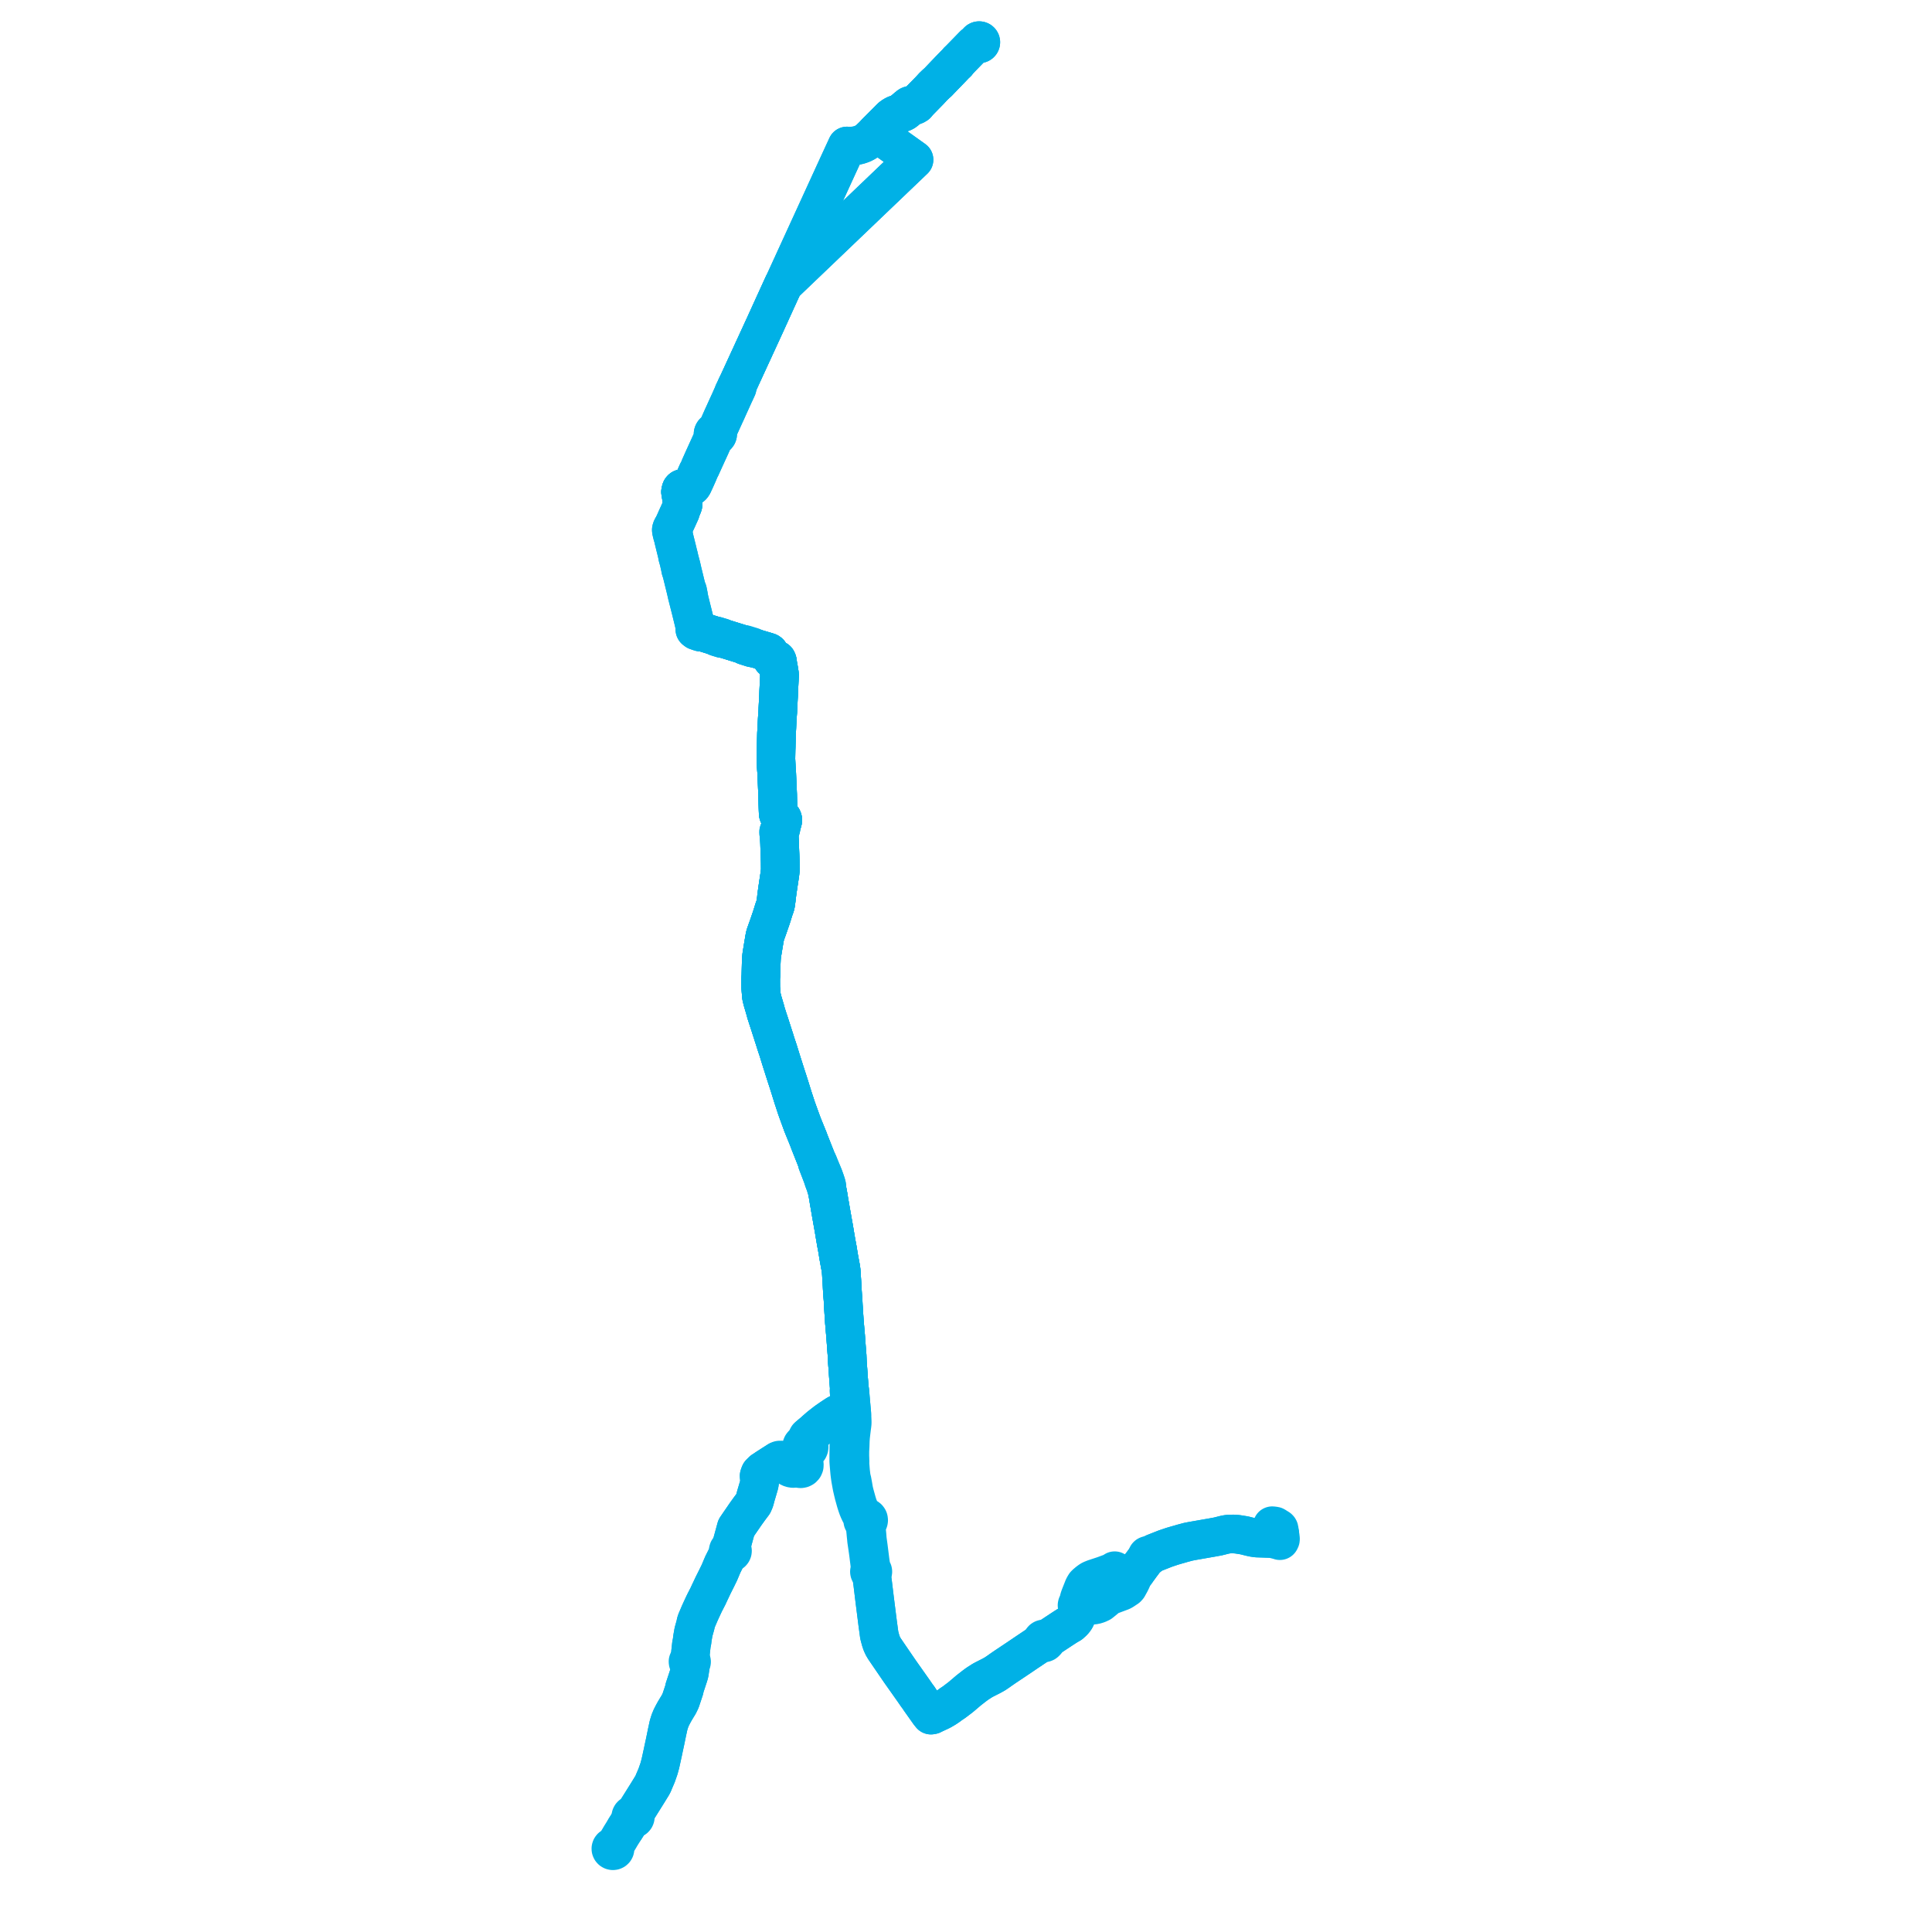     
<svg width="950.986" height="950.986" version="1.1"
     xmlns="http://www.w3.org/2000/svg">

  <title>Plan de ligne</title>
  <desc>Du 2023-09-04 au 9999-01-01</desc>

<path d='M 471.548 30.147 L 471.353 30.383 L 471.075 30.794 L 470.846 31.017 L 470.197 31.613 L 465.925 36.062 L 461.679 40.484 L 460.833 41.228 L 459.346 42.664 L 457.613 44.528 L 456.356 45.811 L 453.734 48.483 L 453.086 49.144 L 452.085 50.164 L 451.759 50.438 L 450.649 50.942 L 450.196 51.249 L 449.653 51.467 L 448.884 51.647 L 448.117 51.833 L 447.646 52 L 447 52.444 L 446.651 52.779 L 445.957 53.361 L 445.455 53.783 L 444.967 54.191 L 444.342 54.757 L 443.892 55.128 L 443.107 55.694 L 441.783 56.137 L 441.643 56.183 L 440.914 56.448 L 440.183 56.806 L 439.394 57.289 L 438.663 57.842 L 437.326 59.185 L 436.918 59.594 L 431.801 64.731 L 431.246 65.29 L 430.787 65.802 L 428.971 67.561 L 428.802 67.724 L 427.844 68.636 L 427.066 69.32 L 425.826 70.098 L 424.531 70.76 L 423.433 71.148 L 422.691 71.387 L 421.54 71.64 L 421.069 71.726 L 420.344 71.823 L 418.794 71.914 L 417.314 71.905 L 416.904 71.867 L 416.487 72.772 L 415.341 75.26 L 414.246 77.634 L 414.067 78.023 L 413.955 78.266 L 413.682 78.859 L 413.071 80.184 L 412.51 81.402 L 412.268 81.927 L 408.498 90.152 L 408.369 90.434 L 406.88 93.682 L 405.118 97.528 L 403.944 100.09 L 403.831 100.338 L 403.673 100.681 L 403.48 101.101 L 403.291 101.516 L 403.141 101.842 L 402.736 102.725 L 401.77 104.834 L 401.639 105.118 L 401.431 105.571 L 400.776 107.002 L 398.16 112.709 L 397.959 113.147 L 397.758 113.585 L 396.952 115.344 L 396.036 117.343 L 395.903 117.634 L 395.475 118.567 L 394.308 121.112 L 394.088 121.593 L 391.932 126.298 L 391.791 126.605 L 390.517 129.387 L 390.023 130.503 L 389.863 130.844 L 389.616 131.363 L 388.186 134.481 L 387.024 137.016 L 386.959 137.157 L 386.849 137.396 L 386.461 138.244 L 386.168 138.878 L 385.598 140.108 L 385.418 140.521 L 384.931 141.579 L 384.365 142.809 L 384.284 142.983 L 383.906 143.807 L 383.693 144.275 L 383.589 144.503 L 382.908 145.998 L 382.094 147.786 L 381.939 148.126 L 380.609 151.046 L 380.449 151.397 L 380.324 151.671 L 378.926 154.742 L 378.784 155.053 L 377.402 158.088 L 376.81 159.389 L 376.45 160.178 L 376.222 160.674 L 375.373 162.518 L 375.072 163.172 L 374.902 163.542 L 374.416 164.599 L 374.376 164.685 L 374.206 165.052 L 373.523 166.537 L 373.185 167.273 L 372.942 167.799 L 370.247 173.654 L 369.91 174.387 L 368.029 178.472 L 367.634 179.33 L 366.733 181.289 L 365.585 183.783 L 365.447 184.081 L 364.858 185.361 L 364.425 186.302 L 364.282 186.615 L 363.548 188.207 L 362.641 190.05 L 362.141 191.078 L 361.119 193.209 L 360.753 194.174 L 359.34 197.375 L 359.258 197.56 L 359.079 197.938 L 357.177 202.104 L 356.21 204.248 L 355.838 205.025 L 355.552 205.667 L 353.778 209.68 L 353.28 210.776 L 352.723 211.455 L 352.583 211.779 L 352.343 212.194 L 352.105 212.382 L 351.832 212.462 L 351.645 212.544 L 351.444 212.67 L 351.29 212.836 L 351.118 213.118 L 351.004 213.453 L 350.977 213.75 L 351.021 213.983 L 351.117 214.252 L 351.228 214.478 L 351.31 214.726 L 351.318 214.942 L 351.21 215.256 L 350.864 215.946 L 350.484 216.737 L 349.679 218.505 L 346.682 225.086 L 346.259 226.009 L 344.584 229.768 L 344.484 229.99 L 344.526 230.413 L 344.41 230.657 L 343.969 231.634 L 343.832 231.941 L 343.407 232.304 L 342.468 234.425 L 341.415 236.804 L 340.812 238.091 L 340.579 238.49 L 340.442 238.663 L 340.213 238.942 L 339.902 239.224 L 339.583 239.472 L 339.239 239.68 L 338.599 240.03 L 338.165 240.077 L 336.886 240.215 L 335.71 240.542 L 335.491 240.7 L 335.288 240.961 L 335.204 241.205 L 335.12 241.5 L 334.989 242.116 L 335.723 246.539 L 335.828 247.172 L 335.641 247.432 L 335.672 247.612 L 335.741 248.022 L 335.786 248.283 L 335.866 248.517 L 336.094 248.666 L 335.762 249.571 L 335.048 251.208 L 334.812 251.74 L 334.531 251.906 L 333.218 254.802 L 333.07 255.129 L 331.982 257.576 L 331.725 258.117 L 331.474 258.647 L 330.86 259.692 L 330.74 259.903 L 330.572 260.314 L 330.444 260.807 L 330.463 261.086 L 330.53 261.469 L 330.706 262.242 L 330.98 263.333 L 331.042 263.565 L 331.389 264.04 L 331.492 264.463 L 331.539 264.656 L 331.441 264.998 L 331.78 266.398 L 331.811 266.534 L 332.282 268.448 L 332.881 270.876 L 333.357 272.809 L 333.486 273.687 L 333.635 274.276 L 333.95 275.364 L 334.335 276.889 L 334.553 277.885 L 334.652 278.291 L 334.717 278.55 L 334.842 279.203 L 334.916 279.585 L 334.954 279.801 L 335.037 280.238 L 335.124 280.612 L 335.484 281.564 L 336.479 285.61 L 337.02 287.813 L 337.234 288.681 L 337.626 290.286 L 337.714 290.66 L 337.831 291.158 L 337.913 291.522 L 338.204 292.826 L 338.335 293.338 L 338.481 293.912 L 338.576 294.288 L 338.866 295.418 L 339.725 298.803 L 339.991 299.844 L 340.394 301.487 L 340.899 303.539 L 341.414 305.662 L 341.547 306.21 L 341.732 307.026 L 342.162 308.797 L 342.133 309.399 L 342.062 309.491 L 342.019 309.598 L 342.007 309.72 L 342.031 309.84 L 342.09 309.948 L 342.179 310.036 L 342.289 310.095 L 342.424 310.123 L 342.773 310.476 L 343.448 310.699 L 343.926 310.886 L 344.912 311.176 L 345.709 311.082 L 346.678 311.358 L 350.715 312.611 L 351.914 312.982 L 352.452 313.14 L 352.812 313.517 L 354.58 314.058 L 355.401 314.309 L 355.987 314.23 L 356.407 314.354 L 360.023 315.472 L 364.533 316.868 L 365.876 317.26 L 366.612 317.747 L 367.348 317.981 L 368.784 318.438 L 369.513 318.67 L 369.736 318.744 L 370.277 318.918 L 371.797 319.13 L 373.234 319.552 L 375.284 320.155 L 375.899 320.336 L 376.611 320.545 L 376.73 320.58 L 376.891 320.628 L 377.062 320.681 L 377.339 320.768 L 377.74 320.893 L 378.221 321.042 L 378.41 321.158 L 378.619 321.312 L 378.779 321.532 L 378.981 321.862 L 379.119 322.266 L 379.347 322.903 L 379.655 323.732 L 379.889 324.132 L 380.092 324.394 L 380.291 324.609 L 380.523 324.791 L 380.744 324.91 L 381.022 325.017 L 381.238 325.06 L 381.641 325.056 L 381.994 325.003 L 382.34 324.866 L 382.499 325.158 L 382.622 325.484 L 382.704 325.829 L 382.712 325.899 L 382.855 327.162 L 382.865 327.214 L 383.159 328.763 L 383.27 329.327 L 383.455 330.541 L 383.538 331.033 L 383.605 331.435 L 383.683 332.03 L 383.689 332.563 L 383.684 332.659 L 383.614 334.26 L 383.588 334.751 L 383.434 337.751 L 383.391 338.593 L 383.296 340.489 L 383.244 342.144 L 383.222 342.548 L 383.158 343.646 L 383.005 346.793 L 382.968 347.48 L 382.938 348.022 L 382.899 348.749 L 382.847 350.223 L 382.833 350.383 L 382.804 350.732 L 382.756 351.214 L 382.745 351.451 L 382.564 354.429 L 382.535 354.932 L 382.413 357.408 L 382.402 357.647 L 382.389 357.944 L 382.238 360.712 L 382.215 361.127 L 382.185 362.368 L 382.145 363.992 L 382.135 364.454 L 382.088 366.083 L 382.059 367.384 L 382.005 368.817 L 381.989 369.445 L 381.911 373.564 L 382.049 376.316 L 382.075 376.725 L 382.082 376.883 L 382.102 377.3 L 382.181 378.524 L 382.259 379.515 L 382.319 380.649 L 382.594 386.826 L 382.613 387.377 L 382.633 387.789 L 382.683 388.952 L 382.746 390.425 L 382.784 391.343 L 382.805 392.597 L 382.855 394.707 L 382.866 395.145 L 382.877 395.603 L 382.906 396.425 L 382.972 398.279 L 382.997 398.879 L 383.075 400.518 L 383.16 400.81 L 383.461 401.154 L 384.479 402.202 L 384.897 402.647 L 385.116 402.929 L 385.27 403.351 L 385.265 403.742 L 385.245 404.121 L 384.806 405.634 L 384.359 407.175 L 384.044 407.496 L 383.952 407.722 L 383.86 407.967 L 383.576 408.735 L 383.459 409.011 L 383.272 409.509 L 383.277 409.694 L 383.291 410.067 L 383.52 410.738 L 383.579 411.871 L 383.596 412.206 L 383.613 412.525 L 383.691 414.122 L 383.74 415.133 L 383.832 417.972 L 383.858 418.771 L 383.882 419.329 L 383.948 420.76 L 383.988 421.759 L 384 422.267 L 384.006 422.581 L 384.05 424.117 L 384.067 425.047 L 384.076 426.367 L 384.082 427.26 L 384.093 427.596 L 384.097 427.89 L 384.085 428.157 L 384.064 428.522 L 383.937 429.696 L 383.896 429.977 L 383.685 431.462 L 383.523 432.555 L 383.46 433.021 L 383.344 433.732 L 383.265 434.211 L 382.688 438.106 L 382.611 438.641 L 382.215 441.631 L 382.176 442.123 L 382.142 442.434 L 382.129 442.529 L 382.081 442.888 L 381.924 444.048 L 381.866 444.49 L 381.783 445.002 L 381.668 445.49 L 381.588 445.813 L 381.524 446.013 L 380.89 447.791 L 380.793 448.106 L 380.07 450.463 L 380.039 450.568 L 379.881 451.052 L 379.655 451.751 L 379.243 452.947 L 378.051 456.403 L 377.821 457.043 L 377.012 459.288 L 376.929 459.516 L 376.727 460.142 L 376.595 460.627 L 376.557 460.8 L 376.511 461.007 L 376.378 461.611 L 375.667 465.801 L 375.603 466.22 L 375.561 466.475 L 375.173 468.854 L 375.081 469.421 L 374.94 470.286 L 374.848 471.224 L 374.802 471.835 L 374.752 472.942 L 374.715 473.772 L 374.674 474.689 L 374.647 475.799 L 374.531 480.274 L 374.425 481.581 L 374.428 482.354 L 374.435 484.102 L 374.44 485.239 L 374.449 486.083 L 374.684 488.917 L 374.796 490.266 L 374.877 490.741 L 375.004 491.253 L 375.298 492.442 L 375.504 493.167 L 375.658 493.689 L 376.774 497.474 L 376.844 497.71 L 377.022 498.502 L 377.401 499.662 L 377.818 500.98 L 378.126 501.914 L 378.884 504.213 L 379.147 505.041 L 379.502 506.144 L 380.003 507.702 L 380.187 508.277 L 380.901 510.499 L 381.099 511.099 L 381.59 512.665 L 381.762 513.211 L 382.087 514.22 L 382.368 515.09 L 382.594 515.749 L 382.666 515.967 L 382.784 516.32 L 383.021 517.029 L 384.485 521.761 L 384.655 522.293 L 384.862 522.944 L 385.622 525.334 L 386.041 526.65 L 386.855 529.208 L 387.245 530.404 L 387.498 531.182 L 387.933 532.516 L 388.587 534.568 L 388.712 534.957 L 389.575 537.743 L 390.269 539.959 L 390.324 540.137 L 391.552 543.881 L 391.675 544.257 L 392.047 545.39 L 392.189 545.788 L 392.437 546.483 L 392.829 547.578 L 394.806 553.006 L 395.036 553.64 L 397.702 560.188 L 397.863 560.585 L 398.151 561.357 L 398.377 561.979 L 399.904 565.835 L 400.268 566.755 L 401.167 569.027 L 402.111 571.415 L 402.287 572.453 L 403.201 574.829 L 404.762 578.887 L 404.876 579.231 L 405.162 580.079 L 405.351 580.699 L 405.622 581.449 L 406.141 582.788 L 406.539 584.042 L 406.67 584.557 L 407.005 585.312 L 407.34 586.881 L 407.523 587.903 L 407.771 589.289 L 407.838 589.729 L 407.925 590.272 L 407.992 590.731 L 408.669 594.656 L 408.934 596.192 L 408.982 596.488 L 409.581 599.852 L 409.998 602.197 L 410.18 603.218 L 410.413 604.522 L 410.516 605.104 L 410.649 605.916 L 410.914 607.533 L 411.004 608.062 L 411.602 611.57 L 411.659 611.872 L 412.312 615.356 L 412.508 616.653 L 412.841 618.689 L 413.488 622.249 L 413.529 622.467 L 413.582 622.747 L 413.796 623.871 L 414.044 625.534 L 414.145 626.944 L 414.199 627.712 L 414.214 628.123 L 414.218 628.224 L 414.419 631.341 L 414.557 633.949 L 414.571 634.224 L 414.75 637.055 L 414.767 637.322 L 414.97 639.735 L 415.08 642.106 L 415.098 642.528 L 415.578 649.879 L 415.622 650.575 L 415.753 652.047 L 415.768 652.255 L 415.893 653.78 L 416.212 657.35 L 416.625 662.933 L 416.759 664.739 L 416.818 665.483 L 416.859 665.99 L 416.879 666.247 L 416.922 666.685 L 416.974 667.253 L 417.097 670.332 L 417.123 670.75 L 417.243 672.277 L 417.392 674.396 L 417.413 674.69 L 417.428 674.907 L 417.706 678.867 L 417.739 679.276 L 417.964 682.155 L 418.095 684.004 L 417.935 684.603 L 417.995 685.461 L 418.043 686.179 L 418.069 686.572 L 418.093 686.928 L 418.167 687.977 L 418.161 689.458 L 418.362 691.129 L 418.432 692.591 L 418.538 693.997 L 418.552 694.227 L 418.614 695.292 L 417.928 695.327 L 417.705 695.333 L 417.179 695.329 L 416.2 695.308 L 414.758 695.409 L 413.932 695.477 L 413.328 695.611 L 412.609 695.865 L 411.994 696.166 L 411.414 696.537 L 410.746 696.974 L 409.039 698.104 L 406.956 699.554 L 406.717 699.72 L 406.499 699.89 L 404.895 701.134 L 403.493 702.232 L 403.113 702.563 L 401.261 704.17 L 401.211 704.216 L 400.613 704.764 L 400.423 704.937 L 398.558 706.496 L 397.593 707.27 L 396.973 708.497 L 396.736 709.542 L 396.562 710.139 L 396.379 710.315 L 396.071 710.47 L 395.559 710.639 L 395.118 710.943 L 394.787 711.356 L 394.592 711.844 L 394.547 712.315 L 394.629 712.781 L 394.834 713.209 L 395.151 713.577 L 395.277 713.875 L 395.346 714.155 L 395.296 714.616 L 395.271 714.856 L 395.016 715.973 L 394.769 717.06 L 394.439 718.506 L 394.355 718.833 L 394.215 719.03 L 393.939 719.22 L 393.581 719.369 L 393.121 719.547 L 392.725 719.834 L 392.42 720.212 L 392.227 720.653 L 392.16 721.173 L 391.917 721.697 L 391.624 722.091 L 391.279 722.368 L 390.891 722.504 L 390.455 722.529 L 390.055 722.488 L 389.487 722.353 L 389.018 722.162 L 388.692 721.972 L 388.432 721.71 L 386.959 720.024 L 386.523 719.534 L 386.064 719.147 L 385.66 718.919 L 385.197 718.773 L 384.698 718.69 L 384.191 718.658 L 383.633 718.701 L 383.168 718.88 L 382.947 719.04 L 382.601 719.288 L 380.842 720.409 L 380.162 720.842 L 379.457 721.292 L 378.198 722.103 L 377.177 722.762 L 376.299 723.375 L 375.402 723.944 L 374.139 725.194 L 373.792 726.047 L 373.666 726.507 L 373.905 729.153 L 373.853 729.908 L 373.655 730.871 L 373.119 732.691 L 372.697 734.122 L 372.01 736.451 L 371.454 738.571 L 370.781 740.148 L 369.049 742.456 L 368.866 742.7 L 367.491 744.616 L 366.953 745.365 L 363.497 750.4 L 362.394 752.024 L 362.293 752.394 L 362.119 753.03 L 360.909 757.453 L 360.046 760.607 L 359.631 761.903 L 359.519 762.366 L 359.21 762.402 L 358.925 762.525 L 358.69 762.721 L 358.523 762.976 L 358.441 763.267 L 358.45 763.569 L 358.53 763.816 L 358.673 764.036 L 358.867 764.215 L 358.674 764.814 L 357.554 766.578 L 356.792 768.094 L 355.78 770.105 L 355.255 771.355 L 354.103 774.094 L 353.332 775.673 L 352.857 776.646 L 351.902 778.552 L 351.51 779.334 L 351.003 780.346 L 350.514 781.381 L 350.026 782.415 L 349.154 784.248 L 348.578 785.527 L 348.384 785.904 L 348.294 786.079 L 348.243 786.177 L 346.87 788.844 L 346.472 789.664 L 345.726 791.267 L 345.255 792.279 L 344.521 793.878 L 344.117 794.825 L 342.796 797.916 L 342.53 798.791 L 342.337 799.82 L 342.108 800.636 L 341.38 803.236 L 341.143 804.58 L 340.846 806.262 L 340.65 807.929 L 340.511 808.614 L 340.337 809.471 L 339.918 813.257 L 339.848 814.32 L 339.614 816.485 L 339.652 817.13 L 339.3 817.165 L 339.006 817.311 L 338.776 817.541 L 338.659 817.834 L 338.696 818.197 L 338.891 818.549 L 339.228 818.73 L 339.645 818.8 L 339.677 819.474 L 339.733 820.681 L 339.302 823.558 L 339.07 824.36 L 338.924 824.866 L 338.786 825.284 L 336.884 831.05 L 336.869 831.532 L 336.71 832.01 L 335.313 836.214 L 335.071 836.945 L 334.783 837.575 L 334.489 838.191 L 334.199 838.78 L 334.071 839.04 L 333.287 840.305 L 332.066 842.343 L 331.209 843.913 L 330.833 844.647 L 330.455 845.384 L 330.339 845.662 L 330.113 846.208 L 329.759 847.058 L 329.475 847.948 L 329.076 849.258 L 328.28 852.935 L 327.903 854.783 L 327.437 857.066 L 326.627 860.836 L 326.468 861.588 L 326.246 862.645 L 326.082 863.397 L 325.057 868.084 L 324.793 869.045 L 324.383 870.544 L 324.05 871.507 L 323.251 873.819 L 321.921 876.937 L 321.81 877.196 L 321.69 877.523 L 321.389 878.188 L 320.966 878.985 L 320.589 879.58 L 319.072 882.051 L 318.813 882.467 L 318.291 883.308 L 314.475 889.402 L 313.623 890.763 L 312.773 892.121 L 312.502 892.626 L 312.138 893.306 L 311.837 893.201 L 311.519 893.182 L 311.208 893.25 L 310.929 893.4 L 310.705 893.621 L 310.54 893.933 L 310.486 894.279 L 310.548 894.624 L 310.721 894.932 L 310.985 895.171 L 310.51 895.761 L 309.069 898.025 L 308.974 898.175 L 307.793 900.053 L 305.386 903.913 L 305.003 904.591 L 302.903 908.075 L 302.644 908.482 L 302.522 908.675 L 302.231 909.133 L 301.917 909.018 L 301.581 909.007 L 301.26 909.101 L 300.985 909.294 L 300.79 909.563 L 300.696 909.879 L 300.713 910.207 L 300.84 910.512 L 301.063 910.76 L 301.348 910.921 L 301.672 910.986 L 301.999 910.948 L 302.298 910.811 L 302.536 910.59 L 302.683 910.325 L 302.742 910.031 L 302.714 909.763 L 302.615 909.513 L 302.449 909.297 L 302.231 909.133 L 302.522 908.675 L 302.644 908.482 L 302.903 908.075 L 305.003 904.591 L 305.386 903.913 L 307.793 900.053' fill='transparent' stroke='#00b1e6' stroke-linecap='round' stroke-linejoin='round' stroke-width='19.02'/><path d='M 307.793 900.053 L 309.069 898.025 L 310.245 896.177 L 310.51 895.761 L 310.985 895.171 L 311.315 895.317 L 311.675 895.352 L 312.029 895.275 L 312.339 895.093 L 312.573 894.825 L 312.706 894.499 L 312.726 894.148 L 312.628 893.81 L 312.426 893.52 L 312.138 893.306 L 312.502 892.626 L 312.773 892.121 L 314.475 889.402 L 318.291 883.308 L 318.813 882.467 L 319.072 882.051 L 319.905 880.695 L 320.589 879.58 L 320.966 878.985 L 321.389 878.188 L 321.69 877.523 L 321.81 877.196 L 321.921 876.937 L 323.251 873.819 L 324.05 871.507 L 324.383 870.544 L 324.793 869.045 L 325.057 868.084 L 325.507 866.026 L 326.082 863.397 L 326.246 862.645 L 326.468 861.588 L 326.627 860.836 L 327.437 857.066 L 328.28 852.935 L 329.076 849.258 L 329.475 847.948 L 329.759 847.058 L 330.113 846.208 L 330.339 845.662 L 330.455 845.384 L 331.209 843.913 L 332.066 842.343 L 333.287 840.305 L 334.071 839.04 L 334.199 838.78 L 334.489 838.191 L 334.783 837.575 L 335.071 836.945 L 336.71 832.01 L 336.869 831.532 L 336.884 831.05 L 338.786 825.284 L 338.924 824.866 L 339.07 824.36 L 339.302 823.558 L 339.449 822.574 L 339.733 820.681 L 339.677 819.474 L 339.645 818.8 L 339.982 818.709 L 340.234 818.522 L 340.356 818.25 L 340.406 817.972 L 340.341 817.666 L 340.198 817.422 L 339.961 817.242 L 339.652 817.13 L 339.614 816.485 L 339.848 814.32 L 339.918 813.257 L 340.337 809.471 L 340.511 808.614 L 340.65 807.929 L 340.846 806.262 L 341.38 803.236 L 342.108 800.636 L 342.337 799.82 L 342.53 798.791 L 342.796 797.916 L 344.117 794.825 L 344.521 793.878 L 345.255 792.279 L 345.726 791.267 L 346.472 789.664 L 346.87 788.844 L 348.243 786.177 L 348.294 786.079 L 348.384 785.904 L 348.578 785.527 L 349.154 784.248 L 350.026 782.415 L 350.514 781.381 L 351.003 780.346 L 351.51 779.334 L 351.902 778.552 L 352.857 776.646 L 353.332 775.673 L 354.103 774.094 L 355.255 771.355 L 355.78 770.105 L 356.792 768.094 L 357.554 766.578 L 358.674 764.814 L 358.867 764.215 L 359.122 764.348 L 359.405 764.409 L 359.694 764.394 L 359.968 764.303 L 360.216 764.135 L 360.404 763.906 L 360.518 763.636 L 360.548 763.344 L 360.492 763.057 L 360.344 762.783 L 360.117 762.564 L 359.834 762.42 L 359.519 762.366 L 359.631 761.903 L 360.046 760.607 L 360.909 757.453 L 362.119 753.03 L 362.293 752.394 L 362.394 752.024 L 363.497 750.4 L 364.65 748.72 L 366.953 745.365 L 368.866 742.7 L 369.049 742.456 L 370.781 740.148 L 371.454 738.571 L 372.01 736.451 L 372.697 734.122 L 373.119 732.691 L 373.655 730.871 L 373.853 729.908 L 373.905 729.153 L 373.821 728.225 L 373.666 726.507 L 373.792 726.047 L 374.139 725.194 L 375.402 723.944 L 376.299 723.375 L 377.177 722.762 L 378.198 722.103 L 379.457 721.292 L 380.162 720.842 L 380.842 720.409 L 382.601 719.288 L 383.262 719.144 L 383.67 719.062 L 384.217 719.052 L 384.655 719.091 L 385.092 719.192 L 385.51 719.331 L 385.829 719.515 L 386.276 719.818 L 386.694 720.203 L 388.156 721.922 L 388.548 722.262 L 388.921 722.459 L 389.388 722.642 L 390.022 722.788 L 390.455 722.823 L 390.947 722.774 L 391.4 722.649 L 391.827 722.529 L 392.139 722.504 L 392.415 722.538 L 393.059 722.692 L 393.165 722.736 L 393.576 722.903 L 394.135 722.958 L 394.684 722.851 L 395.178 722.593 L 395.427 722.374 L 395.632 722.116 L 395.88 721.538 L 395.912 720.912 L 395.724 720.313 L 395.454 719.93 L 395.094 719.624 L 394.904 719.181 L 394.868 718.955 L 394.926 718.638 L 395.299 717.186 L 395.577 716.107 L 395.86 715.005 L 395.931 714.772 L 396.097 714.358 L 396.327 714.187 L 396.634 714.038 L 397.072 713.933 L 397.471 713.731 L 397.808 713.441 L 398.064 713.081 L 398.223 712.673 L 398.276 712.249 L 398.224 711.825 L 398.071 711.423 L 397.83 711.073 L 397.511 710.787 L 397.358 710.521 L 397.281 710.29 L 397.4 709.697 L 397.694 708.574 L 398.157 707.32 L 398.558 706.496 L 400.423 704.937 L 400.613 704.764 L 401.211 704.216 L 401.261 704.17 L 403.113 702.563 L 403.493 702.232 L 404.895 701.134 L 406.499 699.89 L 406.717 699.72 L 406.956 699.554 L 409.039 698.104 L 410.746 696.974 L 411.414 696.537 L 411.994 696.166 L 412.609 695.865 L 413.328 695.611 L 413.932 695.477 L 414.758 695.409 L 416.167 695.767 L 416.919 695.835 L 417.202 695.854 L 417.735 695.892 L 417.966 695.899 L 418.515 695.897 L 419.282 695.887 L 419.141 694.192 L 418.86 691.13 L 418.764 689.948 L 418.688 689.013 L 418.638 688.5 L 418.583 687.947 L 418.483 686.773 L 418.457 686.454 L 418.432 686.159 L 418.295 684.554 L 418.095 684.004 L 417.964 682.155 L 417.739 679.276 L 417.706 678.867 L 417.485 675.722 L 417.428 674.907 L 417.413 674.69 L 417.392 674.396 L 417.243 672.277 L 417.123 670.75 L 417.097 670.332 L 416.974 667.253 L 416.922 666.685 L 416.879 666.247 L 416.859 665.99 L 416.818 665.483 L 416.759 664.739 L 416.212 657.35 L 415.893 653.78 L 415.768 652.255 L 415.753 652.047 L 415.622 650.575 L 415.578 649.879 L 415.098 642.528 L 415.08 642.106 L 414.97 639.735 L 414.767 637.322 L 414.75 637.055 L 414.571 634.224 L 414.557 633.949 L 414.419 631.341 L 414.332 629.995 L 414.218 628.224 L 414.214 628.123 L 414.199 627.712 L 414.145 626.944 L 414.044 625.534 L 413.796 623.871 L 413.582 622.747 L 413.529 622.467 L 413.488 622.249 L 412.841 618.689 L 412.508 616.653 L 412.312 615.356 L 411.659 611.872 L 411.602 611.57 L 411.13 608.8 L 411.004 608.062 L 410.914 607.533 L 410.516 605.104 L 410.413 604.522 L 410.18 603.218 L 409.998 602.197 L 409.581 599.852 L 408.982 596.488 L 408.934 596.192 L 408.669 594.656 L 407.992 590.731 L 407.925 590.272 L 407.838 589.729 L 407.771 589.289 L 407.34 586.881 L 407.005 585.312 L 407.057 584.534 L 407.016 584.002 L 406.674 582.67 L 406.24 581.377 L 406.198 581.242 L 405.989 580.64 L 405.773 580.061 L 405.407 579.037 L 404.201 576.128 L 403.902 575.409 L 403.407 574.214 L 402.652 572.316 L 402.111 571.415 L 401.167 569.027 L 400.268 566.755 L 398.377 561.979 L 398.151 561.357 L 397.863 560.585 L 397.702 560.188 L 395.036 553.64 L 394.806 553.006 L 393.499 549.42 L 392.829 547.578 L 392.189 545.788 L 392.047 545.39 L 391.675 544.257 L 391.552 543.881 L 390.324 540.137 L 390.269 539.959 L 389.575 537.743 L 388.712 534.957 L 388.587 534.568 L 387.933 532.516 L 387.498 531.182 L 386.855 529.208 L 386.041 526.65 L 385.622 525.334 L 384.862 522.944 L 384.655 522.293 L 384.485 521.761 L 383.021 517.029 L 382.784 516.32 L 382.666 515.967 L 382.594 515.749 L 382.368 515.09 L 382.087 514.22 L 381.762 513.211 L 381.59 512.665 L 381.099 511.099 L 380.901 510.499 L 380.187 508.277 L 380.003 507.702 L 379.502 506.144 L 379.147 505.041 L 378.884 504.213 L 378.126 501.914 L 377.818 500.98 L 377.401 499.662 L 377.022 498.502 L 376.844 497.71 L 376.774 497.474 L 376.494 496.522 L 375.658 493.689 L 375.504 493.167 L 375.298 492.442 L 375.004 491.253 L 374.877 490.741 L 374.796 490.266 L 374.684 488.917 L 374.449 486.083 L 374.44 485.239 L 374.435 484.102 L 374.428 482.354 L 374.425 481.581 L 374.531 480.274 L 374.647 475.799 L 374.674 474.689 L 374.715 473.772 L 374.775 472.427 L 374.802 471.835 L 374.848 471.224 L 374.94 470.286 L 375.081 469.421 L 375.173 468.854 L 375.561 466.475 L 375.603 466.22 L 375.667 465.801 L 376.378 461.611 L 376.511 461.007 L 376.557 460.8 L 376.595 460.627 L 376.727 460.142 L 376.929 459.516 L 377.012 459.288 L 377.821 457.043 L 378.051 456.403 L 379.361 452.604 L 379.655 451.751 L 379.881 451.052 L 380.039 450.568 L 380.07 450.463 L 380.793 448.106 L 380.89 447.791 L 381.524 446.013 L 381.588 445.813 L 381.668 445.49 L 381.783 445.002 L 381.866 444.49 L 381.924 444.048 L 382.081 442.888 L 382.129 442.529 L 382.142 442.434 L 382.176 442.123 L 382.215 441.631 L 382.611 438.641 L 382.688 438.106 L 383.265 434.211 L 383.344 433.732 L 383.46 433.021 L 383.523 432.555 L 383.685 431.462 L 383.896 429.977 L 383.937 429.696 L 384.064 428.522 L 384.085 428.157 L 384.097 427.89 L 384.093 427.596 L 384.082 427.26 L 384.076 426.367 L 384.067 425.047 L 384.05 424.117 L 384.006 422.581 L 384 422.267 L 383.988 421.759 L 383.948 420.76 L 383.882 419.329 L 383.858 418.771 L 383.832 417.972 L 383.74 415.133 L 383.687 414.04 L 383.613 412.525 L 383.596 412.206 L 383.579 411.871 L 383.52 410.738 L 383.688 410.065 L 383.705 409.693 L 383.733 409.505 L 383.856 409.172 L 383.976 408.891 L 384.231 408.31 L 384.301 408.092 L 384.437 407.597 L 384.359 407.175 L 385.069 404.729 L 385.245 404.121 L 385.265 403.742 L 385.27 403.351 L 385.116 402.929 L 384.897 402.647 L 384.479 402.202 L 383.461 401.154 L 383.16 400.81 L 383.075 400.518 L 382.997 398.879 L 382.972 398.279 L 382.877 395.603 L 382.866 395.145 L 382.855 394.707 L 382.805 392.597 L 382.784 391.343 L 382.746 390.425 L 382.683 388.952 L 382.633 387.789 L 382.613 387.377 L 382.594 386.826 L 382.417 382.869 L 382.319 380.649 L 382.259 379.515 L 382.181 378.524 L 382.102 377.3 L 382.082 376.883 L 382.075 376.725 L 382.049 376.316 L 381.911 373.564 L 381.989 369.445 L 382.005 368.817 L 382.059 367.384 L 382.088 366.083 L 382.135 364.454 L 382.145 363.992 L 382.185 362.368 L 382.215 361.127 L 382.238 360.712 L 382.314 359.31 L 382.389 357.944 L 382.402 357.647 L 382.413 357.408 L 382.535 354.932 L 382.564 354.429 L 382.745 351.451 L 382.756 351.214 L 382.804 350.732 L 382.833 350.383 L 382.847 350.223 L 382.899 348.749 L 382.968 347.48 L 383.005 346.793 L 383.158 343.646 L 383.222 342.548 L 383.244 342.144 L 383.296 340.489 L 383.391 338.593 L 383.434 337.751 L 383.588 334.751 L 383.614 334.26 L 383.684 332.659 L 383.689 332.563 L 383.683 332.03 L 383.605 331.435 L 383.538 331.033 L 383.455 330.541 L 383.27 329.327 L 383.159 328.763 L 382.865 327.214 L 382.855 327.162 L 382.712 325.899 L 382.704 325.829 L 382.622 325.484 L 382.499 325.158 L 382.34 324.866 L 381.994 325.003 L 381.641 325.056 L 381.238 325.06 L 381.022 325.017 L 380.744 324.91 L 380.523 324.791 L 380.291 324.609 L 380.092 324.394 L 379.889 324.132 L 379.655 323.732 L 379.347 322.903 L 379.119 322.266 L 378.981 321.862 L 378.779 321.532 L 378.619 321.312 L 378.41 321.158 L 378.221 321.042 L 377.74 320.893 L 377.339 320.768 L 377.062 320.681 L 376.891 320.628 L 376.73 320.58 L 376.611 320.545 L 375.899 320.336 L 373.234 319.552 L 371.797 319.13 L 370.277 318.918 L 369.736 318.744 L 369.513 318.67 L 367.348 317.981 L 366.612 317.747 L 365.876 317.26 L 364.533 316.868 L 362.852 316.348 L 356.407 314.354 L 355.987 314.23 L 355.386 313.872 L 352.82 313.097 L 352.452 313.14 L 351.914 312.982 L 350.715 312.611 L 346.678 311.358 L 345.709 311.082 L 345.036 310.735 L 343.593 310.231 L 343.218 310.028 L 342.886 309.717 L 342.87 309.583 L 342.804 309.451 L 342.596 308.68 L 342.23 306.912 L 342.038 306.119 L 341.842 305.452 L 341.648 304.795 L 341.406 303.832 L 341.019 302.271 L 340.745 301.178 L 340.392 299.769 L 339.838 297.523 L 339.298 295.348 L 339.098 294.328 L 339.059 294.166 L 338.986 293.826 L 338.904 293.168 L 338.453 290.898 L 338.412 290.722 L 338.341 290.548 L 338.176 290.246 L 337.995 289.841 L 337.872 289.468 L 336.912 285.513 L 336.581 284.151 L 335.899 281.342 L 335.753 280.704 L 335.701 280.477 L 335.545 279.794 L 335.499 279.59 L 335.45 279.371 L 335.371 279.016 L 335.218 278.404 L 334.537 275.848 L 334.39 275.28 L 334.151 274.173 L 334.017 273.633 L 333.781 272.757 L 333.311 270.782 L 332.984 269.463 L 332.716 268.383 L 332.348 266.9 L 332.228 266.452 L 332.133 266.057 L 331.869 264.951 L 331.539 264.656 L 331.492 264.463 L 331.389 264.04 L 331.587 263.445 L 331.072 261.581 L 330.945 261.054 L 330.91 260.8 L 330.96 260.434 L 331.113 260.045 L 331.711 258.728 L 331.994 258.221 L 332.309 257.725 L 333.436 255.299 L 333.586 254.966 L 333.733 254.632 L 334.924 252.028 L 334.812 251.74 L 335.048 251.208 L 335.762 249.571 L 336.094 248.666 L 336.207 248.455 L 336.215 248.238 L 336.173 247.961 L 336.07 247.375 L 335.828 247.172 L 335.723 246.539 L 334.989 242.116 L 335.12 241.5 L 335.204 241.205 L 335.288 240.961 L 335.491 240.7 L 335.71 240.542 L 336.886 240.215 L 338.165 240.077 L 338.599 240.03 L 339.369 239.959 L 339.874 239.778 L 340.229 239.539 L 340.558 239.272 L 340.805 238.972 L 340.947 238.784 L 341.141 238.428 L 341.451 237.76 L 342.494 235.509 L 343.733 232.704 L 343.826 232.493 L 343.832 231.941 L 343.969 231.634 L 344.41 230.657 L 344.526 230.413 L 344.884 230.17 L 346.686 226.208 L 346.91 225.713 L 347.109 225.276 L 349.858 219.281 L 350.913 216.869 L 351.33 216.251 L 351.689 215.469 L 351.913 215.056 L 352.018 214.958 L 352.259 214.859 L 352.497 214.737 L 352.71 214.599 L 352.909 214.425 L 353.137 214.124 L 353.234 213.863 L 353.272 213.614 L 353.255 213.405 L 353.229 213.19 L 353.139 212.916 L 353.034 212.741 L 352.94 212.504 L 352.927 212.327 L 353.05 211.996 L 353.219 211.671 L 353.651 210.887 L 354.388 209.359 L 355.806 206.243 L 355.876 206.088 L 355.981 205.858 L 356.185 205.425 L 356.639 204.414 L 356.975 203.688 L 357.623 202.287 L 358.513 200.302 L 358.882 199.467 L 358.994 199.215 L 359.503 198.12 L 359.673 197.744 L 361.425 193.867 L 361.521 193.677 L 361.792 193.114 L 362.226 192.163 L 362.561 191.431 L 362.853 190.792 L 362.641 190.05 L 363.548 188.207 L 364.282 186.615 L 364.425 186.302 L 364.858 185.361 L 365.447 184.081 L 365.585 183.783 L 366.255 182.328 L 367.634 179.33 L 368.029 178.472 L 369.91 174.387 L 370.247 173.654 L 372.942 167.799 L 373.185 167.273 L 373.523 166.537 L 374.206 165.052 L 374.376 164.685 L 374.416 164.599 L 374.902 163.542 L 375.072 163.172 L 375.373 162.518 L 376.222 160.674 L 376.45 160.178 L 376.81 159.389 L 377.402 158.088 L 378.784 155.053 L 378.926 154.742 L 380.324 151.671 L 380.449 151.397 L 380.609 151.046 L 380.988 150.215 L 381.939 148.126 L 382.094 147.786 L 383.589 144.503 L 383.693 144.275 L 383.906 143.807 L 384.284 142.983 L 384.365 142.809 L 384.931 141.579 L 385.418 140.521 L 385.598 140.108 L 386.34 139.399 L 386.6 139.15 L 386.951 138.815 L 387.852 137.953 L 389.239 136.627 L 389.891 136.003 L 390.088 135.815 L 391.598 134.371 L 392.625 133.389 L 395.443 130.694 L 395.793 130.359 L 398.497 127.774 L 399.234 127.069 L 399.574 126.744 L 402.073 124.354 L 402.366 124.075 L 402.852 123.609 L 403.378 123.107 L 405.683 120.903 L 407.572 119.096 L 408.068 118.622 L 409.773 116.992 L 411.452 115.387 L 413.346 113.575 L 413.552 113.379 L 413.835 113.108 L 414.123 112.833 L 414.283 112.68 L 416.833 110.241 L 418.263 108.875 L 418.572 108.579 L 419.38 107.806 L 419.975 107.237 L 420.197 107.025 L 422.091 105.214 L 423.809 103.572 L 424.956 102.475 L 426.944 100.575 L 428.72 98.876 L 434.21 93.628 L 434.557 93.295 L 434.891 92.976 L 436.009 91.907 L 437.311 90.663 L 437.627 90.361 L 439.893 88.194 L 440.122 87.975 L 442.278 85.914 L 445.364 82.963 L 445.606 82.732 L 449.395 79.108 L 449.908 78.618 L 449.408 78.262 L 447.866 77.16 L 446.479 76.169 L 446.018 75.84 L 445.457 75.439 L 444.906 75.046 L 442.865 73.589 L 442.611 73.407 L 433.916 67.197 L 431.811 65.693 L 431.246 65.29 L 431.801 64.731 L 433.149 63.377 L 436.918 59.594 L 437.326 59.185 L 438.663 57.842 L 439.394 57.289 L 440.183 56.806 L 440.914 56.448 L 441.643 56.183 L 441.783 56.137 L 443.107 55.694 L 444.405 55.363 L 444.811 55.177 L 445.561 54.728 L 446.038 54.312 L 446.531 53.881 L 447.172 53.252 L 447.604 52.802 L 448.113 52.465 L 448.532 52.334 L 449.071 52.21 L 449.505 52.14 L 450.216 51.895 L 450.852 51.585 L 451.147 51.372 L 451.759 50.438 L 452.085 50.164 L 453.086 49.144 L 456.356 45.811 L 457.613 44.528 L 459.346 42.664 L 460.833 41.228 L 461.679 40.484 L 464.066 37.998 L 470.197 31.613 L 470.846 31.017 L 471.075 30.794 L 471.353 30.383 L 471.548 30.147 L 479.296 22.189 L 479.743 21.8 L 480.13 21.553 L 480.723 21.183 L 481.176 20.999 L 481.269 21.205 L 481.417 21.377 L 481.61 21.502 L 481.832 21.57 L 482.013 21.578 L 482.298 21.513 L 482.503 21.388 L 482.661 21.211 L 482.758 20.997 L 482.786 20.765 L 482.735 20.516 L 482.605 20.294 L 482.409 20.125 L 482.167 20.024 L 481.932 20 L 481.7 20.043 L 481.49 20.147 L 481.312 20.315 L 481.194 20.525 L 481.147 20.761 L 481.176 20.999 L 480.723 21.183 L 480.13 21.553 L 479.743 21.8 L 479.296 22.189 L 471.548 30.147' fill='transparent' stroke='#00b1e6' stroke-linecap='round' stroke-linejoin='round' stroke-width='19.02'/><path d='M 471.548 30.147 L 471.353 30.383 L 471.075 30.794 L 470.846 31.017 L 470.197 31.613 L 467.411 34.514 L 461.679 40.484 L 460.833 41.228 L 459.346 42.664 L 457.613 44.528 L 456.356 45.811 L 454.549 47.652 L 453.086 49.144 L 452.085 50.164 L 451.759 50.438 L 450.649 50.942 L 450.196 51.249 L 449.653 51.467 L 448.884 51.647 L 448.117 51.833 L 447.646 52 L 447 52.444 L 446.651 52.779 L 445.957 53.361 L 445.455 53.783 L 444.967 54.191 L 444.342 54.757 L 443.892 55.128 L 443.107 55.694 L 441.783 56.137 L 441.643 56.183 L 440.914 56.448 L 440.183 56.806 L 439.394 57.289 L 438.663 57.842 L 437.326 59.185 L 436.918 59.594 L 436.105 60.41 L 431.801 64.731 L 431.246 65.29 L 430.787 65.802 L 428.971 67.561 L 428.802 67.724 L 427.844 68.636 L 427.066 69.32 L 425.826 70.098 L 424.531 70.76 L 423.433 71.148 L 422.691 71.387 L 421.54 71.64 L 421.069 71.726 L 420.344 71.823 L 418.794 71.914 L 417.314 71.905 L 416.904 71.867 L 416.487 72.772 L 415.341 75.26 L 414.246 77.634 L 414.067 78.023 L 413.955 78.266 L 413.682 78.859 L 413.071 80.184 L 412.51 81.402 L 412.268 81.927 L 410.876 84.965 L 408.498 90.152 L 408.369 90.434 L 406.88 93.682 L 405.118 97.528 L 403.944 100.09 L 403.831 100.338 L 403.673 100.681 L 403.48 101.101 L 403.291 101.516 L 403.141 101.842 L 402.736 102.725 L 401.77 104.834 L 401.639 105.118 L 401.431 105.571 L 399.872 108.974 L 398.16 112.709 L 397.959 113.147 L 397.758 113.585 L 396.952 115.344 L 396.036 117.343 L 395.903 117.634 L 395.475 118.567 L 394.308 121.112 L 394.088 121.593 L 391.932 126.298 L 391.791 126.605 L 390.517 129.387 L 390.023 130.503 L 389.863 130.844 L 389.616 131.363 L 388.186 134.481 L 387.024 137.016 L 386.959 137.157 L 386.849 137.396 L 386.461 138.244 L 386.168 138.878 L 385.598 140.108 L 385.418 140.521 L 384.931 141.579 L 384.365 142.809 L 384.284 142.983 L 383.906 143.807 L 383.693 144.275 L 383.589 144.503 L 382.094 147.786 L 381.939 148.126 L 380.609 151.046 L 380.449 151.397 L 380.324 151.671 L 378.926 154.742 L 378.784 155.053 L 378.086 156.588 L 377.402 158.088 L 376.81 159.389 L 376.45 160.178 L 376.222 160.674 L 375.373 162.518 L 375.072 163.172 L 374.902 163.542 L 374.416 164.599 L 374.376 164.685 L 374.206 165.052 L 373.523 166.537 L 373.185 167.273 L 372.942 167.799 L 370.247 173.654 L 369.91 174.387 L 369.04 176.277 L 368.029 178.472 L 367.634 179.33 L 365.585 183.783 L 365.447 184.081 L 364.858 185.361 L 364.425 186.302 L 364.282 186.615 L 363.548 188.207 L 362.641 190.05 L 361.976 191.417 L 361.119 193.209 L 360.753 194.174 L 360.316 195.164 L 359.34 197.375 L 359.258 197.56 L 359.079 197.938 L 357.177 202.104 L 356.21 204.248 L 355.838 205.025 L 355.552 205.667 L 353.778 209.68 L 353.28 210.776 L 352.723 211.455 L 352.583 211.779 L 352.343 212.194 L 352.105 212.382 L 351.832 212.462 L 351.645 212.544 L 351.444 212.67 L 351.29 212.836 L 351.118 213.118 L 351.004 213.453 L 350.977 213.75 L 351.021 213.983 L 351.117 214.252 L 351.228 214.478 L 351.31 214.726 L 351.318 214.942 L 351.21 215.256 L 350.864 215.946 L 350.484 216.737 L 347.773 222.69 L 346.682 225.086 L 346.259 226.009 L 344.584 229.768 L 344.484 229.99 L 344.526 230.413 L 344.41 230.657 L 343.969 231.634 L 343.832 231.941 L 343.407 232.304 L 342.468 234.425 L 341.415 236.804 L 340.812 238.091 L 340.579 238.49 L 340.442 238.663 L 340.213 238.942 L 339.902 239.224 L 339.583 239.472 L 339.239 239.68 L 338.599 240.03 L 338.165 240.077 L 336.886 240.215 L 335.71 240.542 L 335.491 240.7 L 335.288 240.961 L 335.204 241.205 L 335.12 241.5 L 334.989 242.116 L 335.595 245.768 L 335.723 246.539 L 335.828 247.172 L 335.641 247.432 L 335.741 248.022 L 335.786 248.283 L 335.866 248.517 L 336.094 248.666 L 335.762 249.571 L 335.262 250.717 L 335.048 251.208 L 334.812 251.74 L 334.531 251.906 L 333.218 254.802 L 333.07 255.129 L 332.543 256.314 L 331.982 257.576 L 331.725 258.117 L 331.474 258.647 L 330.86 259.692 L 330.74 259.903 L 330.572 260.314 L 330.444 260.807 L 330.463 261.086 L 330.53 261.469 L 330.706 262.242 L 330.98 263.333 L 331.042 263.565 L 331.389 264.04 L 331.492 264.463 L 331.539 264.656 L 331.441 264.998 L 331.78 266.398 L 331.811 266.534 L 332.159 267.948 L 332.282 268.448 L 332.881 270.876 L 333.357 272.809 L 333.486 273.687 L 333.635 274.276 L 333.95 275.364 L 334.335 276.889 L 334.553 277.885 L 334.652 278.291 L 334.717 278.55 L 334.842 279.203 L 334.916 279.585 L 334.954 279.801 L 335.037 280.238 L 335.124 280.612 L 335.484 281.564 L 335.935 283.399 L 336.479 285.61 L 337.234 288.681 L 337.626 290.286 L 337.714 290.66 L 337.831 291.158 L 337.913 291.522 L 338.204 292.826 L 338.335 293.338 L 338.481 293.912 L 338.576 294.288 L 338.866 295.418 L 339.725 298.803 L 339.991 299.844 L 340.899 303.539 L 341.414 305.662 L 341.547 306.21 L 341.732 307.026 L 341.991 308.092 L 342.162 308.797 L 342.133 309.399 L 342.062 309.491 L 342.019 309.598 L 342.007 309.72 L 342.031 309.84 L 342.09 309.948 L 342.179 310.036 L 342.289 310.095 L 342.424 310.123 L 342.773 310.476 L 343.448 310.699 L 343.926 310.886 L 344.912 311.176 L 345.709 311.082 L 346.678 311.358 L 350.715 312.611 L 351.914 312.982 L 352.452 313.14 L 352.812 313.517 L 353.923 313.857 L 355.401 314.309 L 355.987 314.23 L 356.407 314.354 L 362.723 316.308 L 364.533 316.868 L 365.876 317.26 L 366.612 317.747 L 367.348 317.981 L 368.905 318.476 L 369.513 318.67 L 369.736 318.744 L 370.277 318.918 L 371.797 319.13 L 373.234 319.552 L 375.899 320.336 L 376.611 320.545 L 376.73 320.58 L 376.891 320.628 L 377.062 320.681 L 377.339 320.768 L 377.74 320.893 L 378.221 321.042 L 378.41 321.158 L 378.619 321.312 L 378.779 321.532 L 378.981 321.862 L 379.119 322.266 L 379.347 322.903 L 379.655 323.732 L 379.889 324.132 L 380.092 324.394 L 380.291 324.609 L 380.523 324.791 L 380.744 324.91 L 381.022 325.017 L 381.238 325.06 L 381.641 325.056 L 381.994 325.003 L 382.34 324.866 L 382.499 325.158 L 382.622 325.484 L 382.704 325.829 L 382.712 325.899 L 382.855 327.162 L 382.865 327.214 L 383.159 328.763 L 383.27 329.327 L 383.455 330.541 L 383.538 331.033 L 383.605 331.435 L 383.683 332.03 L 383.689 332.563 L 383.684 332.659 L 383.614 334.26 L 383.588 334.751 L 383.434 337.751 L 383.391 338.593 L 383.296 340.489 L 383.244 342.144 L 383.222 342.548 L 383.158 343.646 L 383.005 346.793 L 382.968 347.48 L 382.899 348.749 L 382.847 350.223 L 382.833 350.383 L 382.804 350.732 L 382.756 351.214 L 382.745 351.451 L 382.564 354.429 L 382.535 354.932 L 382.413 357.408 L 382.402 357.647 L 382.389 357.944 L 382.264 360.23 L 382.238 360.712 L 382.215 361.127 L 382.185 362.368 L 382.145 363.992 L 382.135 364.454 L 382.088 366.083 L 382.059 367.384 L 382.005 368.817 L 381.989 369.445 L 381.95 371.517 L 381.911 373.564 L 382.049 376.316 L 382.075 376.725 L 382.082 376.883 L 382.102 377.3 L 382.181 378.524 L 382.259 379.515 L 382.319 380.649 L 382.448 383.549 L 382.594 386.826 L 382.613 387.377 L 382.633 387.789 L 382.683 388.952 L 382.746 390.425 L 382.784 391.343 L 382.805 392.597 L 382.855 394.707 L 382.866 395.145 L 382.877 395.603 L 382.913 396.625 L 382.972 398.279 L 382.997 398.879 L 383.075 400.518 L 383.16 400.81 L 383.461 401.154 L 384.479 402.202 L 384.897 402.647 L 385.116 402.929 L 385.27 403.351 L 385.265 403.742 L 385.245 404.121 L 384.805 405.637 L 384.359 407.175 L 384.044 407.496 L 383.952 407.722 L 383.86 407.967 L 383.576 408.735 L 383.459 409.011 L 383.272 409.509 L 383.277 409.694 L 383.291 410.067 L 383.52 410.738 L 383.579 411.871 L 383.596 412.206 L 383.613 412.525 L 383.74 415.133 L 383.775 416.216 L 383.832 417.972 L 383.858 418.771 L 383.882 419.329 L 383.948 420.76 L 383.988 421.759 L 384 422.267 L 384.006 422.581 L 384.05 424.117 L 384.067 425.047 L 384.076 426.367 L 384.082 427.26 L 384.093 427.596 L 384.097 427.89 L 384.085 428.157 L 384.064 428.522 L 383.937 429.696 L 383.896 429.977 L 383.685 431.462 L 383.523 432.555 L 383.46 433.021 L 383.344 433.732 L 383.265 434.211 L 382.688 438.106 L 382.611 438.641 L 382.215 441.631 L 382.176 442.123 L 382.142 442.434 L 382.129 442.529 L 382.081 442.888 L 381.924 444.048 L 381.866 444.49 L 381.783 445.002 L 381.668 445.49 L 381.588 445.813 L 381.524 446.013 L 380.89 447.791 L 380.793 448.106 L 380.07 450.463 L 380.039 450.568 L 379.881 451.052 L 379.655 451.751 L 378.53 455.015 L 378.051 456.403 L 377.821 457.043 L 377.012 459.288 L 376.929 459.516 L 376.727 460.142 L 376.595 460.627 L 376.557 460.8 L 376.511 461.007 L 376.378 461.611 L 375.667 465.801 L 375.603 466.22 L 375.561 466.475 L 375.246 468.405 L 375.173 468.854 L 375.081 469.421 L 374.94 470.286 L 374.848 471.224 L 374.802 471.835 L 374.715 473.772 L 374.674 474.689 L 374.647 475.799 L 374.545 479.766 L 374.531 480.274 L 374.425 481.581 L 374.428 482.354 L 374.435 484.102 L 374.44 485.239 L 374.449 486.083 L 374.684 488.917 L 374.796 490.266 L 374.877 490.741 L 375.004 491.253 L 375.298 492.442 L 375.504 493.167 L 375.658 493.689 L 376.279 495.793 L 376.774 497.474 L 376.844 497.71 L 377.022 498.502 L 377.401 499.662 L 377.818 500.98 L 378.126 501.914 L 378.884 504.213 L 379.147 505.041 L 379.502 506.144 L 380.003 507.702 L 380.187 508.277 L 380.32 508.693 L 380.901 510.499 L 381.099 511.099 L 381.59 512.665 L 381.762 513.211 L 382.087 514.22 L 382.368 515.09 L 382.594 515.749 L 382.666 515.967 L 382.784 516.32 L 383.021 517.029 L 383.772 519.456 L 384.485 521.761 L 384.655 522.293 L 384.862 522.944 L 385.622 525.334 L 386.041 526.65 L 386.855 529.208 L 387.498 531.182 L 387.933 532.516 L 388.587 534.568 L 388.712 534.957 L 389.295 536.84 L 389.575 537.743 L 390.269 539.959 L 390.324 540.137 L 391.552 543.881 L 391.675 544.257 L 392.047 545.39 L 392.189 545.788 L 392.829 547.578 L 394.806 553.006 L 395.036 553.64 L 397.702 560.188 L 397.863 560.585 L 398.151 561.357 L 398.377 561.979 L 398.76 562.947 L 400.268 566.755 L 401.167 569.027 L 402.111 571.415 L 402.287 572.453 L 403.201 574.829 L 404.217 577.47 L 404.762 578.887 L 404.876 579.231 L 405.162 580.079 L 405.351 580.699 L 405.622 581.449 L 406.141 582.788 L 406.539 584.042 L 406.67 584.557 L 407.005 585.312 L 407.34 586.881 L 407.771 589.289 L 407.838 589.729 L 407.925 590.272 L 407.992 590.731 L 408.669 594.656 L 408.934 596.192 L 408.982 596.488 L 409.356 598.587 L 409.581 599.852 L 409.998 602.197 L 410.18 603.218 L 410.413 604.522 L 410.516 605.104 L 410.914 607.533 L 411.004 608.062 L 411.602 611.57 L 411.659 611.872 L 412.312 615.356 L 412.508 616.653 L 412.841 618.689 L 413.488 622.249 L 413.529 622.467 L 413.582 622.747 L 413.796 623.871 L 414.044 625.534 L 414.145 626.944 L 414.199 627.712 L 414.214 628.123 L 414.218 628.224 L 414.419 631.341 L 414.557 633.949 L 414.571 634.224 L 414.75 637.055 L 414.767 637.322 L 414.97 639.735 L 415.08 642.106 L 415.098 642.528 L 415.387 646.946 L 415.578 649.879 L 415.622 650.575 L 415.753 652.047 L 415.768 652.255 L 415.893 653.78 L 416.212 657.35 L 416.759 664.739 L 416.818 665.483 L 416.859 665.99 L 416.879 666.247 L 416.922 666.685 L 416.974 667.253 L 417.097 670.332 L 417.123 670.75 L 417.243 672.277 L 417.392 674.396 L 417.413 674.69 L 417.428 674.907 L 417.591 677.233 L 417.706 678.867 L 417.739 679.276 L 417.964 682.155 L 418.095 684.004 L 417.935 684.603 L 417.995 685.461 L 418.043 686.179 L 418.069 686.572 L 418.093 686.928 L 418.167 687.977 L 418.161 689.458 L 418.362 691.129 L 418.432 692.591 L 418.538 693.997 L 418.552 694.227 L 418.614 695.292 L 418.515 695.897 L 418.556 697.07 L 418.565 697.738 L 418.496 698.384 L 418.495 699.643 L 418.508 700.755 L 418.573 701.922 L 418.578 702.138 L 418.559 702.725 L 418.454 703.992 L 418.413 704.496 L 418.323 705.318 L 418.113 707.189 L 417.961 708.941 L 417.83 711.815 L 417.808 714.494 L 417.779 716.848 L 417.78 717.606 L 417.781 717.836 L 417.774 719.098 L 417.844 720.196 L 417.961 721.561 L 418.058 722.691 L 418.09 723.059 L 418.197 724.309 L 418.281 725.144 L 418.444 726.437 L 418.65 727.904 L 419.14 730.641 L 419.257 731.292 L 419.388 731.964 L 419.794 733.727 L 420.262 735.677 L 421.023 738.43 L 421.254 739.266 L 421.813 741.026 L 422.262 742.286 L 422.721 743.399 L 423.237 744.5 L 423.738 745.451 L 424.105 746.233 L 424.443 747.056 L 424.549 747.375 L 424.625 747.787 L 424.63 748.303 L 424.709 748.734 L 424.919 749.123 L 425.571 749.997 L 425.646 750.154 L 425.687 750.355 L 425.731 750.671 L 425.856 751.1 L 426.198 754.581 L 426.284 755.537 L 426.312 755.796 L 426.467 757.228 L 426.537 758.112 L 426.626 758.715 L 427.105 761.986 L 427.432 764.288 L 427.619 765.724 L 427.784 767.116 L 427.863 767.731 L 427.918 768.149 L 428.113 769.718 L 428.307 771.864 L 428.364 772.31 L 428.339 772.624 L 428.219 772.908 L 428.103 773.145 L 427.991 773.367 L 427.952 773.612 L 428 773.881 L 428.135 774.12 L 428.345 774.302 L 428.604 774.407 L 428.885 774.425 L 429 775.165 L 429.231 776.932 L 429.437 778.452 L 429.479 778.762 L 429.6 779.657 L 429.699 780.469 L 429.993 782.894 L 430.103 783.808 L 430.286 785.315 L 430.375 786.05 L 430.45 786.673 L 430.768 789.217 L 430.855 789.906 L 430.976 790.861 L 431.756 797.028 L 431.872 797.943 L 431.983 798.827 L 432.132 799.93 L 432.798 804.863 L 433.469 807.369 L 433.949 808.824 L 434.365 809.764 L 434.475 810.06 L 435.316 811.49 L 435.616 811.932 L 436.427 813.126 L 437.097 814.113 L 438.026 815.472 L 441.351 820.335 L 442.221 821.608 L 443.133 822.933 L 443.808 823.889 L 445.973 826.951 L 449.842 832.429 L 450.49 833.372 L 450.914 833.989 L 451.239 834.461 L 452.211 835.756 L 452.706 836.542 L 453.754 838.022 L 453.929 838.269 L 454.653 839.292 L 454.868 839.596 L 455.453 840.423 L 457.395 843.167 L 458.247 844.226 L 458.892 844.109 L 459.203 843.93 L 463.241 842.035 L 465.398 840.781 L 467.013 839.683 L 468.076 838.884 L 469.319 838.056 L 469.598 837.87 L 469.798 837.72 L 470.359 837.3 L 472.57 835.62 L 473.169 835.138 L 474.055 834.384 L 476.792 832.057 L 479.521 829.928 L 480.996 828.835 L 483.501 827.224 L 484.438 826.71 L 487.825 824.992 L 488.144 824.823 L 489.106 824.291 L 489.855 823.859 L 491.312 822.874 L 492.111 822.306 L 492.752 821.851 L 494.047 820.956 L 494.501 820.643 L 495.155 820.204 L 496.347 819.407 L 501.874 815.711 L 503.185 814.821 L 503.895 814.339 L 505.213 813.443 L 512.429 808.612 L 513.035 808.305 L 513.234 808.493 L 513.479 808.621 L 513.736 808.698 L 514.066 808.656 L 514.358 808.538 L 514.598 808.34 L 514.764 808.079 L 514.99 807.932 L 515.623 807.052 L 515.483 806.609 L 517.784 805.185 L 520.79 803.198 L 523.173 801.624 L 523.487 801.421 L 524.908 800.505 L 525.189 800.324 L 526.925 799.323 L 528.272 798.088 L 529.069 797.115 L 529.485 796.397 L 529.844 795.582 L 530.428 793.447 L 530.939 791.754 L 530.967 791.222 L 531.313 791.25 L 531.65 791.171 L 531.945 790.994 L 532.166 790.735 L 532.292 790.422 L 532.767 790.411 L 535.504 790.245 L 538.162 790.085 L 538.966 789.992 L 540.416 789.558 L 540.907 789.329 L 541.713 788.952 L 542.173 788.589 L 543.716 787.331 L 544.32 786.813 L 545.049 786.183 L 545.677 785.776 L 546.361 785.412 L 551.984 783.313 L 552.266 783.173 L 552.852 782.84 L 554.727 781.595 L 555.209 781.07 L 556.422 778.879 L 556.663 778.365 L 556.961 777.772 L 557.011 777.451 L 556.958 776.982 L 556.859 776.598 L 557.173 776.476 L 557.42 776.231 L 558.635 774.592 L 559.062 774.049 L 559.882 772.867 L 560.355 772.223 L 561.115 771.185 L 561.263 770.978 L 561.535 770.6 L 561.888 770.127 L 562.447 769.409 L 562.871 768.812 L 564.282 766.926 L 564.806 766.365 L 564.969 766.426 L 565.144 766.422 L 565.303 766.351 L 565.407 766.249 L 565.47 766.119 L 565.484 765.977 L 565.45 765.838 L 566.223 765.519 L 567.944 764.498 L 571.586 763.061 L 573.558 762.283 L 575.571 761.603 L 576.973 761.129 L 579.492 760.394 L 581.055 759.958 L 581.746 759.738 L 584.838 758.914 L 586.586 758.565 L 597.002 756.742 L 599.477 756.287 L 602.893 755.432 L 604.091 755.207 L 604.941 755.118 L 605.66 755.078 L 607.192 755.068 L 607.709 755.107 L 609.067 755.207 L 611.005 755.514 L 612.465 755.745 L 615.369 756.475 L 616.887 756.81 L 618.547 757.062 L 622.091 757.177 L 625.489 757.287 L 626.171 757.327 L 626.181 757.066 L 626.206 756.383 L 626.209 756.16 L 626.211 755.795 L 626.215 755.266 L 626.224 753.83 L 626.234 752.519 L 626.245 750.997 L 626.798 751.06 L 627.546 751.167 L 627.989 751.444 L 628.957 752.05 L 629.316 752.269 L 629.47 752.411 L 629.583 752.608 L 629.652 752.844 L 629.698 753.198 L 629.973 755.161' fill='transparent' stroke='#00b1e6' stroke-linecap='round' stroke-linejoin='round' stroke-width='19.02'/><path d='M 629.952 755.012 L 630.062 755.795 L 630.29 757.425 L 630.263 757.815 L 630.187 758.013 L 629.991 758.36 L 629.649 758.214 L 627.973 757.792 L 627.532 757.681 L 626.171 757.327 L 625.489 757.287 L 622.091 757.177 L 618.547 757.062 L 616.887 756.81 L 616.053 756.626 L 615.369 756.475 L 612.465 755.745 L 611.005 755.514 L 609.067 755.207 L 607.192 755.068 L 605.908 755.077 L 605.66 755.078 L 604.941 755.118 L 604.091 755.207 L 602.893 755.432 L 599.477 756.287 L 597.002 756.742 L 595.32 757.036 L 586.586 758.565 L 584.838 758.914 L 581.746 759.738 L 581.055 759.958 L 579.492 760.394 L 576.973 761.129 L 573.558 762.283 L 571.586 763.061 L 569.581 763.852 L 567.944 764.498 L 566.223 765.519 L 565.45 765.838 L 565.386 765.736 L 565.296 765.655 L 565.185 765.602 L 565.064 765.58 L 564.942 765.592 L 564.787 765.66 L 564.671 765.781 L 564.61 765.935 L 564.615 766.1 L 564.684 766.25 L 564.806 766.365 L 564.282 766.926 L 562.871 768.812 L 562.447 769.409 L 561.888 770.127 L 561.535 770.6 L 561.263 770.978 L 561.115 771.185 L 559.882 772.867 L 559.062 774.049 L 558.635 774.592 L 557.42 776.231 L 557.173 776.476 L 556.859 776.598 L 556.468 776.611 L 556.051 776.443 L 554.237 775.246 L 553.927 775.122 L 553.333 774.836 L 550.368 773.915 L 549.716 773.67 L 549.066 773.41 L 548.673 773.15 L 548.288 773.58 L 547.725 773.846 L 543.525 775.4 L 543.272 775.494 L 540.481 776.415 L 538.575 777.043 L 537.258 777.576 L 536.665 777.907 L 535.985 778.4 L 535.92 778.448 L 535.527 778.744 L 535.178 779.04 L 534.921 779.223 L 534.079 780.047 L 533.399 781.199 L 531.734 785.409 L 531.616 785.708 L 531.294 786.594 L 531.102 787.312 L 531.089 788.004 L 531.129 788.686 L 531.055 789.167 L 530.709 789.283 L 530.423 789.505 L 530.228 789.805 L 530.148 790.152 L 530.193 790.504 L 530.356 790.822 L 530.625 791.073 L 530.967 791.222 L 530.939 791.754 L 530.428 793.447 L 529.844 795.582 L 529.485 796.397 L 529.069 797.115 L 528.272 798.088 L 526.925 799.323 L 525.189 800.324 L 524.908 800.505 L 523.487 801.421 L 523.173 801.624 L 517.784 805.185 L 515.483 806.609 L 515.163 806.806 L 514.692 807.194 L 514.506 806.977 L 514.264 806.821 L 513.986 806.738 L 513.696 806.736 L 513.416 806.813 L 513.162 806.973 L 512.967 807.198 L 512.851 807.469 L 512.823 807.762 L 512.886 808.049 L 513.035 808.305 L 512.429 808.612 L 506.877 812.329 L 505.213 813.443 L 503.895 814.339 L 503.185 814.821 L 501.874 815.711 L 495.155 820.204 L 494.501 820.643 L 494.047 820.956 L 492.752 821.851 L 492.111 822.306 L 491.312 822.874 L 489.855 823.859 L 489.106 824.291 L 488.144 824.823 L 487.825 824.992 L 487.28 825.268 L 484.438 826.71 L 483.501 827.224 L 480.996 828.835 L 479.521 829.928 L 477.348 831.623 L 476.792 832.057 L 474.055 834.384 L 473.169 835.138 L 472.57 835.62 L 470.359 837.3 L 469.798 837.72 L 469.598 837.87 L 469.319 838.056 L 468.076 838.884 L 467.013 839.683 L 465.398 840.781 L 463.241 842.035 L 459.203 843.93 L 458.892 844.109 L 458.247 844.226 L 457.395 843.167 L 455.453 840.423 L 454.868 839.596 L 454.653 839.292 L 453.929 838.269 L 453.754 838.022 L 452.706 836.542 L 452.211 835.756 L 451.239 834.461 L 450.914 833.989 L 450.49 833.372 L 449.842 832.429 L 445.973 826.951 L 443.808 823.889 L 443.133 822.933 L 442.221 821.608 L 441.351 820.335 L 438.026 815.472 L 437.097 814.113 L 436.427 813.126 L 435.616 811.932 L 435.316 811.49 L 434.475 810.06 L 434.365 809.764 L 433.949 808.824 L 433.469 807.369 L 432.798 804.863 L 432.275 800.986 L 432.132 799.93 L 431.983 798.827 L 431.872 797.943 L 430.976 790.861 L 430.855 789.906 L 430.768 789.217 L 430.45 786.673 L 430.375 786.05 L 430.286 785.315 L 430.103 783.808 L 429.993 782.894 L 429.699 780.469 L 429.6 779.657 L 429.479 778.762 L 429.437 778.452 L 429.231 776.932 L 429 775.165 L 428.885 774.425 L 429.123 774.366 L 429.334 774.244 L 429.499 774.069 L 429.605 773.855 L 429.643 773.62 L 429.61 773.384 L 429.504 773.162 L 429.336 772.98 L 429.025 772.564 L 428.906 772.358 L 428.863 772.1 L 428.274 768.107 L 428.145 767.072 L 427.779 764.153 L 427.502 761.945 L 427.483 761.791 L 426.974 758.063 L 426.902 757.465 L 426.881 757.177 L 426.796 755.958 L 426.777 755.744 L 426.755 755.489 L 426.682 754.709 L 426.301 750.623 L 426.302 750.302 L 426.339 750.135 L 426.404 750.003 L 426.841 749.519 L 427.399 749.002 L 427.52 748.676 L 427.578 748.325 L 427.508 747.809 L 427.441 747.64 L 427.182 747.281 L 426.823 747.014 L 426.397 746.864 L 425.944 746.846 L 425.289 746.529 L 424.961 746.282 L 424.781 746.105 L 424.226 745.214 L 423.722 744.325 L 423.18 743.183 L 422.948 742.608 L 422.762 742.149 L 422.271 740.868 L 421.746 739.138 L 420.76 735.593 L 420.272 733.618 L 419.865 731.196 L 419.742 730.529 L 419.373 728.528 L 419.147 727.847 L 418.929 726.431 L 418.817 725.471 L 418.777 725.123 L 418.688 724.417 L 418.59 723.156 L 418.563 722.816 L 418.475 721.685 L 418.369 720.32 L 418.426 719.582 L 418.388 718.747 L 418.371 718.033 L 418.355 717.515 L 418.324 716.882 L 418.324 716.023 L 418.329 714.233 L 418.462 711.797 L 418.551 708.976 L 418.671 707.259 L 418.884 705.383 L 419.2 702.775 L 419.219 702.632 L 419.38 701.457 L 419.486 700.454 L 419.478 699.627 L 419.433 698.431 L 419.37 697.225 L 419.356 697.017 L 419.282 695.887 L 419.141 694.192 L 418.86 691.13 L 418.688 689.013 L 418.638 688.5 L 418.583 687.947 L 418.483 686.773 L 418.457 686.454 L 418.432 686.159 L 418.295 684.554 L 418.095 684.004 L 417.964 682.155 L 417.739 679.276 L 417.706 678.867 L 417.521 676.236 L 417.428 674.907 L 417.413 674.69 L 417.392 674.396 L 417.243 672.277 L 417.123 670.75 L 417.097 670.332 L 416.974 667.253 L 416.922 666.685 L 416.879 666.247 L 416.859 665.99 L 416.818 665.483 L 416.759 664.739 L 416.212 657.35 L 415.893 653.78 L 415.768 652.255 L 415.753 652.047 L 415.622 650.575 L 415.578 649.879 L 415.346 646.328 L 415.098 642.528 L 415.08 642.106 L 414.97 639.735 L 414.767 637.322 L 414.75 637.055 L 414.571 634.224 L 414.557 633.949 L 414.419 631.341 L 414.218 628.224 L 414.214 628.123 L 414.199 627.712 L 414.145 626.944 L 414.044 625.534 L 413.796 623.871 L 413.582 622.747 L 413.529 622.467 L 413.488 622.249 L 412.841 618.689 L 412.508 616.653 L 412.312 615.356 L 411.659 611.872 L 411.602 611.57 L 411.004 608.062 L 410.914 607.533 L 410.516 605.104 L 410.413 604.522 L 410.18 603.218 L 409.998 602.197 L 409.581 599.852 L 408.982 596.488 L 408.934 596.192 L 408.669 594.656 L 408.512 593.749 L 407.992 590.731 L 407.925 590.272 L 407.838 589.729 L 407.771 589.289 L 407.34 586.881 L 407.005 585.312 L 407.057 584.534 L 407.016 584.002 L 406.674 582.67 L 406.24 581.377 L 406.198 581.242 L 405.989 580.64 L 405.773 580.061 L 405.407 579.037 L 404.201 576.128 L 403.407 574.214 L 402.652 572.316 L 402.111 571.415 L 401.167 569.027 L 400.664 567.756 L 400.268 566.755 L 398.377 561.979 L 398.151 561.357 L 397.863 560.585 L 397.702 560.188 L 395.036 553.64 L 394.806 553.006 L 393.279 548.815 L 392.829 547.578 L 392.189 545.788 L 392.047 545.39 L 391.675 544.257 L 391.552 543.881 L 390.324 540.137 L 390.269 539.959 L 389.575 537.743 L 388.712 534.957 L 388.587 534.568 L 387.933 532.516 L 387.498 531.182 L 386.855 529.208 L 386.041 526.65 L 385.622 525.334 L 385.089 523.658 L 384.862 522.944 L 384.655 522.293 L 384.485 521.761 L 383.021 517.029 L 382.784 516.32 L 382.666 515.967 L 382.594 515.749 L 382.368 515.09 L 382.087 514.22 L 381.762 513.211 L 381.59 512.665 L 381.099 511.099 L 380.901 510.499 L 380.187 508.277 L 380.003 507.702 L 379.502 506.144 L 379.147 505.041 L 378.884 504.213 L 378.126 501.914 L 377.818 500.98 L 377.401 499.662 L 377.022 498.502 L 376.844 497.71 L 376.774 497.474 L 375.658 493.689 L 375.504 493.167 L 375.298 492.442 L 375.004 491.253 L 374.877 490.741 L 374.796 490.266 L 374.684 488.917 L 374.449 486.083 L 374.44 485.239 L 374.435 484.102 L 374.428 482.354 L 374.425 481.581 L 374.531 480.274 L 374.578 478.453 L 374.647 475.799 L 374.674 474.689 L 374.715 473.772 L 374.802 471.835 L 374.848 471.224 L 374.94 470.286 L 375.081 469.421 L 375.173 468.854 L 375.561 466.475 L 375.603 466.22 L 375.667 465.801 L 376.378 461.611 L 376.511 461.007 L 376.557 460.8 L 376.595 460.627 L 376.727 460.142 L 376.929 459.516 L 377.012 459.288 L 377.404 458.198 L 377.821 457.043 L 378.051 456.403 L 379.655 451.751 L 379.881 451.052 L 380.039 450.568 L 380.07 450.463 L 380.793 448.106 L 380.89 447.791 L 381.524 446.013 L 381.588 445.813 L 381.668 445.49 L 381.783 445.002 L 381.866 444.49 L 381.924 444.048 L 382.081 442.888 L 382.129 442.529 L 382.142 442.434 L 382.176 442.123 L 382.215 441.631 L 382.611 438.641 L 382.688 438.106 L 383.265 434.211 L 383.344 433.732 L 383.46 433.021 L 383.523 432.555 L 383.685 431.462 L 383.896 429.977 L 383.937 429.696 L 384.064 428.522 L 384.085 428.157 L 384.097 427.89 L 384.093 427.596 L 384.082 427.26 L 384.076 426.367 L 384.067 425.047 L 384.05 424.117 L 384.006 422.581 L 384 422.267 L 383.988 421.759 L 383.948 420.76 L 383.882 419.329 L 383.858 418.771 L 383.832 417.972 L 383.74 415.133 L 383.613 412.525 L 383.596 412.206 L 383.579 411.871 L 383.52 410.738 L 383.688 410.065 L 383.705 409.693 L 383.733 409.505 L 383.856 409.172 L 383.976 408.891 L 384.231 408.31 L 384.301 408.092 L 384.437 407.597 L 384.359 407.175 L 385.245 404.121 L 385.265 403.742 L 385.27 403.351 L 385.116 402.929 L 384.897 402.647 L 384.479 402.202 L 383.461 401.154 L 383.16 400.81 L 383.075 400.518 L 382.997 398.879 L 382.972 398.279 L 382.877 395.603 L 382.866 395.145 L 382.855 394.707 L 382.805 392.597 L 382.784 391.343 L 382.746 390.425 L 382.683 388.952 L 382.633 387.789 L 382.613 387.377 L 382.594 386.826 L 382.481 384.299 L 382.319 380.649 L 382.259 379.515 L 382.181 378.524 L 382.102 377.3 L 382.082 376.883 L 382.075 376.725 L 382.049 376.316 L 381.911 373.564 L 381.989 369.445 L 382.005 368.817 L 382.059 367.384 L 382.088 366.083 L 382.135 364.454 L 382.145 363.992 L 382.185 362.368 L 382.215 361.127 L 382.238 360.712 L 382.284 359.869 L 382.389 357.944 L 382.402 357.647 L 382.413 357.408 L 382.535 354.932 L 382.564 354.429 L 382.745 351.451 L 382.756 351.214 L 382.804 350.732 L 382.833 350.383 L 382.847 350.223 L 382.899 348.749 L 382.968 347.48 L 383.005 346.793 L 383.158 343.646 L 383.222 342.548 L 383.244 342.144 L 383.296 340.489 L 383.391 338.593 L 383.434 337.751 L 383.588 334.751 L 383.614 334.26 L 383.684 332.659 L 383.689 332.563 L 383.683 332.03 L 383.605 331.435 L 383.538 331.033 L 383.455 330.541 L 383.27 329.327 L 383.159 328.763 L 382.865 327.214 L 382.855 327.162 L 382.712 325.899 L 382.704 325.829 L 382.622 325.484 L 382.499 325.158 L 382.34 324.866 L 381.994 325.003 L 381.641 325.056 L 381.238 325.06 L 381.022 325.017 L 380.744 324.91 L 380.523 324.791 L 380.291 324.609 L 380.092 324.394 L 379.889 324.132 L 379.655 323.732 L 379.347 322.903 L 379.119 322.266 L 378.981 321.862 L 378.779 321.532 L 378.619 321.312 L 378.41 321.158 L 378.221 321.042 L 377.74 320.893 L 377.339 320.768 L 377.062 320.681 L 376.891 320.628 L 376.73 320.58 L 376.611 320.545 L 375.899 320.336 L 373.234 319.552 L 371.797 319.13 L 370.463 318.416 L 370.173 318.317 L 368.873 317.92 L 367.739 317.573 L 366.773 317.277 L 365.876 317.26 L 364.533 316.868 L 356.407 314.354 L 355.987 314.23 L 355.386 313.872 L 352.82 313.097 L 352.452 313.14 L 351.914 312.982 L 350.715 312.611 L 346.678 311.358 L 345.709 311.082 L 345.036 310.735 L 343.593 310.231 L 343.218 310.028 L 342.886 309.717 L 342.87 309.583 L 342.804 309.451 L 342.596 308.68 L 342.23 306.912 L 342.038 306.119 L 341.842 305.452 L 341.648 304.795 L 341.406 303.832 L 341.224 303.098 L 341.019 302.271 L 340.392 299.769 L 339.838 297.523 L 339.298 295.348 L 339.098 294.328 L 339.059 294.166 L 338.986 293.826 L 338.904 293.168 L 338.453 290.898 L 338.412 290.722 L 338.341 290.548 L 338.176 290.246 L 337.995 289.841 L 337.872 289.468 L 336.912 285.513 L 335.899 281.342 L 335.753 280.704 L 335.701 280.477 L 335.545 279.794 L 335.499 279.59 L 335.45 279.371 L 335.371 279.016 L 335.218 278.404 L 334.537 275.848 L 334.39 275.28 L 334.151 274.173 L 334.017 273.633 L 333.781 272.757 L 333.311 270.782 L 332.984 269.463 L 332.716 268.383 L 332.348 266.9 L 332.228 266.452 L 332.133 266.057 L 331.869 264.951 L 331.539 264.656 L 331.492 264.463 L 331.389 264.04 L 331.587 263.445 L 331.072 261.581 L 330.945 261.054 L 330.91 260.8 L 330.96 260.434 L 331.113 260.045 L 331.711 258.728 L 331.994 258.221 L 332.309 257.725 L 333.436 255.299 L 333.586 254.966 L 333.733 254.632 L 334.166 253.687 L 334.924 252.028 L 334.812 251.74 L 335.048 251.208 L 335.762 249.571 L 336.094 248.666 L 336.207 248.455 L 336.215 248.238 L 336.173 247.961 L 336.07 247.375 L 335.828 247.172 L 335.723 246.539 L 334.989 242.116 L 335.12 241.5 L 335.204 241.205 L 335.288 240.961 L 335.491 240.7 L 335.71 240.542 L 336.886 240.215 L 338.165 240.077 L 338.599 240.03 L 339.369 239.959 L 339.874 239.778 L 340.229 239.539 L 340.558 239.272 L 340.805 238.972 L 340.947 238.784 L 341.141 238.428 L 342.494 235.509 L 343.733 232.704 L 343.826 232.493 L 343.832 231.941 L 343.969 231.634 L 344.41 230.657 L 344.526 230.413 L 344.884 230.17 L 346.686 226.208 L 346.91 225.713 L 347.109 225.276 L 349.204 220.706 L 349.858 219.281 L 350.913 216.869 L 351.33 216.251 L 351.689 215.469 L 351.913 215.056 L 352.018 214.958 L 352.259 214.859 L 352.497 214.737 L 352.71 214.599 L 352.909 214.425 L 353.137 214.124 L 353.234 213.863 L 353.272 213.614 L 353.255 213.405 L 353.229 213.19 L 353.139 212.916 L 353.034 212.741 L 352.94 212.504 L 352.927 212.327 L 353.05 211.996 L 353.219 211.671 L 353.651 210.887 L 354.388 209.359 L 355.806 206.243 L 355.876 206.088 L 355.981 205.858 L 356.185 205.425 L 356.639 204.414 L 357.623 202.287 L 358.513 200.302 L 358.882 199.467 L 358.994 199.215 L 359.503 198.12 L 359.673 197.744 L 361.425 193.867 L 361.521 193.677 L 361.792 193.114 L 361.925 192.823 L 362.275 192.057 L 362.853 190.792 L 362.641 190.05 L 363.548 188.207 L 364.282 186.615 L 364.425 186.302 L 364.858 185.361 L 365.447 184.081 L 365.585 183.783 L 366.112 182.638 L 367.634 179.33 L 368.029 178.472 L 369.91 174.387 L 370.247 173.654 L 372.942 167.799 L 373.185 167.273 L 373.523 166.537 L 374.206 165.052 L 374.376 164.685 L 374.416 164.599 L 374.902 163.542 L 375.072 163.172 L 375.373 162.518 L 376.222 160.674 L 376.45 160.178 L 376.81 159.389 L 377.402 158.088 L 377.808 157.199 L 378.784 155.053 L 378.926 154.742 L 380.324 151.671 L 380.449 151.397 L 380.609 151.046 L 381.939 148.126 L 382.094 147.786 L 383.589 144.503 L 383.693 144.275 L 383.906 143.807 L 384.284 142.983 L 384.365 142.809 L 384.931 141.579 L 385.418 140.521 L 385.598 140.108 L 386.34 139.399 L 386.6 139.15 L 386.951 138.815 L 387.852 137.953 L 389.239 136.627 L 389.891 136.003 L 390.088 135.815 L 391.598 134.371 L 392.625 133.389 L 395.443 130.694 L 395.793 130.359 L 398.497 127.774 L 399.234 127.069 L 399.574 126.744 L 402.073 124.354 L 402.366 124.075 L 402.852 123.609 L 403.378 123.107 L 405.683 120.903 L 407.572 119.096 L 408.068 118.622 L 409.773 116.992 L 411.452 115.387 L 413.346 113.575 L 413.552 113.379 L 413.835 113.108 L 414.123 112.833 L 414.283 112.68 L 416.833 110.241 L 418.263 108.875 L 418.572 108.579 L 419.38 107.806 L 419.975 107.237 L 420.197 107.025 L 422.091 105.214 L 423.016 104.33 L 423.809 103.572 L 424.956 102.475 L 426.944 100.575 L 428.72 98.876 L 434.21 93.628 L 434.557 93.295 L 434.891 92.976 L 436.009 91.907 L 437.311 90.663 L 437.627 90.361 L 439.893 88.194 L 440.122 87.975 L 445.364 82.963 L 445.606 82.732 L 447.144 81.261 L 449.395 79.108 L 449.908 78.618 L 449.408 78.262 L 447.866 77.16 L 446.018 75.84 L 445.457 75.439 L 444.906 75.046 L 442.865 73.589 L 442.611 73.407 L 436.613 69.123 L 433.916 67.197 L 431.811 65.693 L 431.246 65.29 L 431.801 64.731 L 436.918 59.594 L 437.326 59.185 L 438.663 57.842 L 439.394 57.289 L 440.183 56.806 L 440.914 56.448 L 441.643 56.183 L 441.783 56.137 L 443.107 55.694 L 444.405 55.363 L 444.811 55.177 L 445.561 54.728 L 446.038 54.312 L 446.531 53.881 L 447.172 53.252 L 447.604 52.802 L 448.113 52.465 L 448.532 52.334 L 449.071 52.21 L 449.505 52.14 L 450.216 51.895 L 450.852 51.585 L 451.147 51.372 L 451.759 50.438 L 452.085 50.164 L 453.086 49.144 L 456.356 45.811 L 457.613 44.528 L 459.346 42.664 L 460.833 41.228 L 461.679 40.484 L 470.197 31.613 L 470.846 31.017 L 471.075 30.794 L 471.353 30.383 L 471.548 30.147 L 475.213 26.383 L 479.296 22.189 L 479.743 21.8 L 480.13 21.553 L 480.723 21.183 L 481.176 20.999 L 481.269 21.205 L 481.417 21.377 L 481.61 21.502 L 481.832 21.57 L 482.013 21.578 L 482.298 21.513 L 482.503 21.388 L 482.661 21.211 L 482.758 20.997 L 482.786 20.765 L 482.735 20.516 L 482.605 20.294 L 482.409 20.125 L 482.167 20.024 L 481.932 20 L 481.7 20.043 L 481.49 20.147 L 481.312 20.315 L 481.194 20.525 L 481.147 20.761 L 481.176 20.999 L 480.723 21.183 L 480.13 21.553 L 479.743 21.8 L 479.296 22.189 L 471.548 30.147' fill='transparent' stroke='#00b1e6' stroke-linecap='round' stroke-linejoin='round' stroke-width='19.02'/>
</svg>
